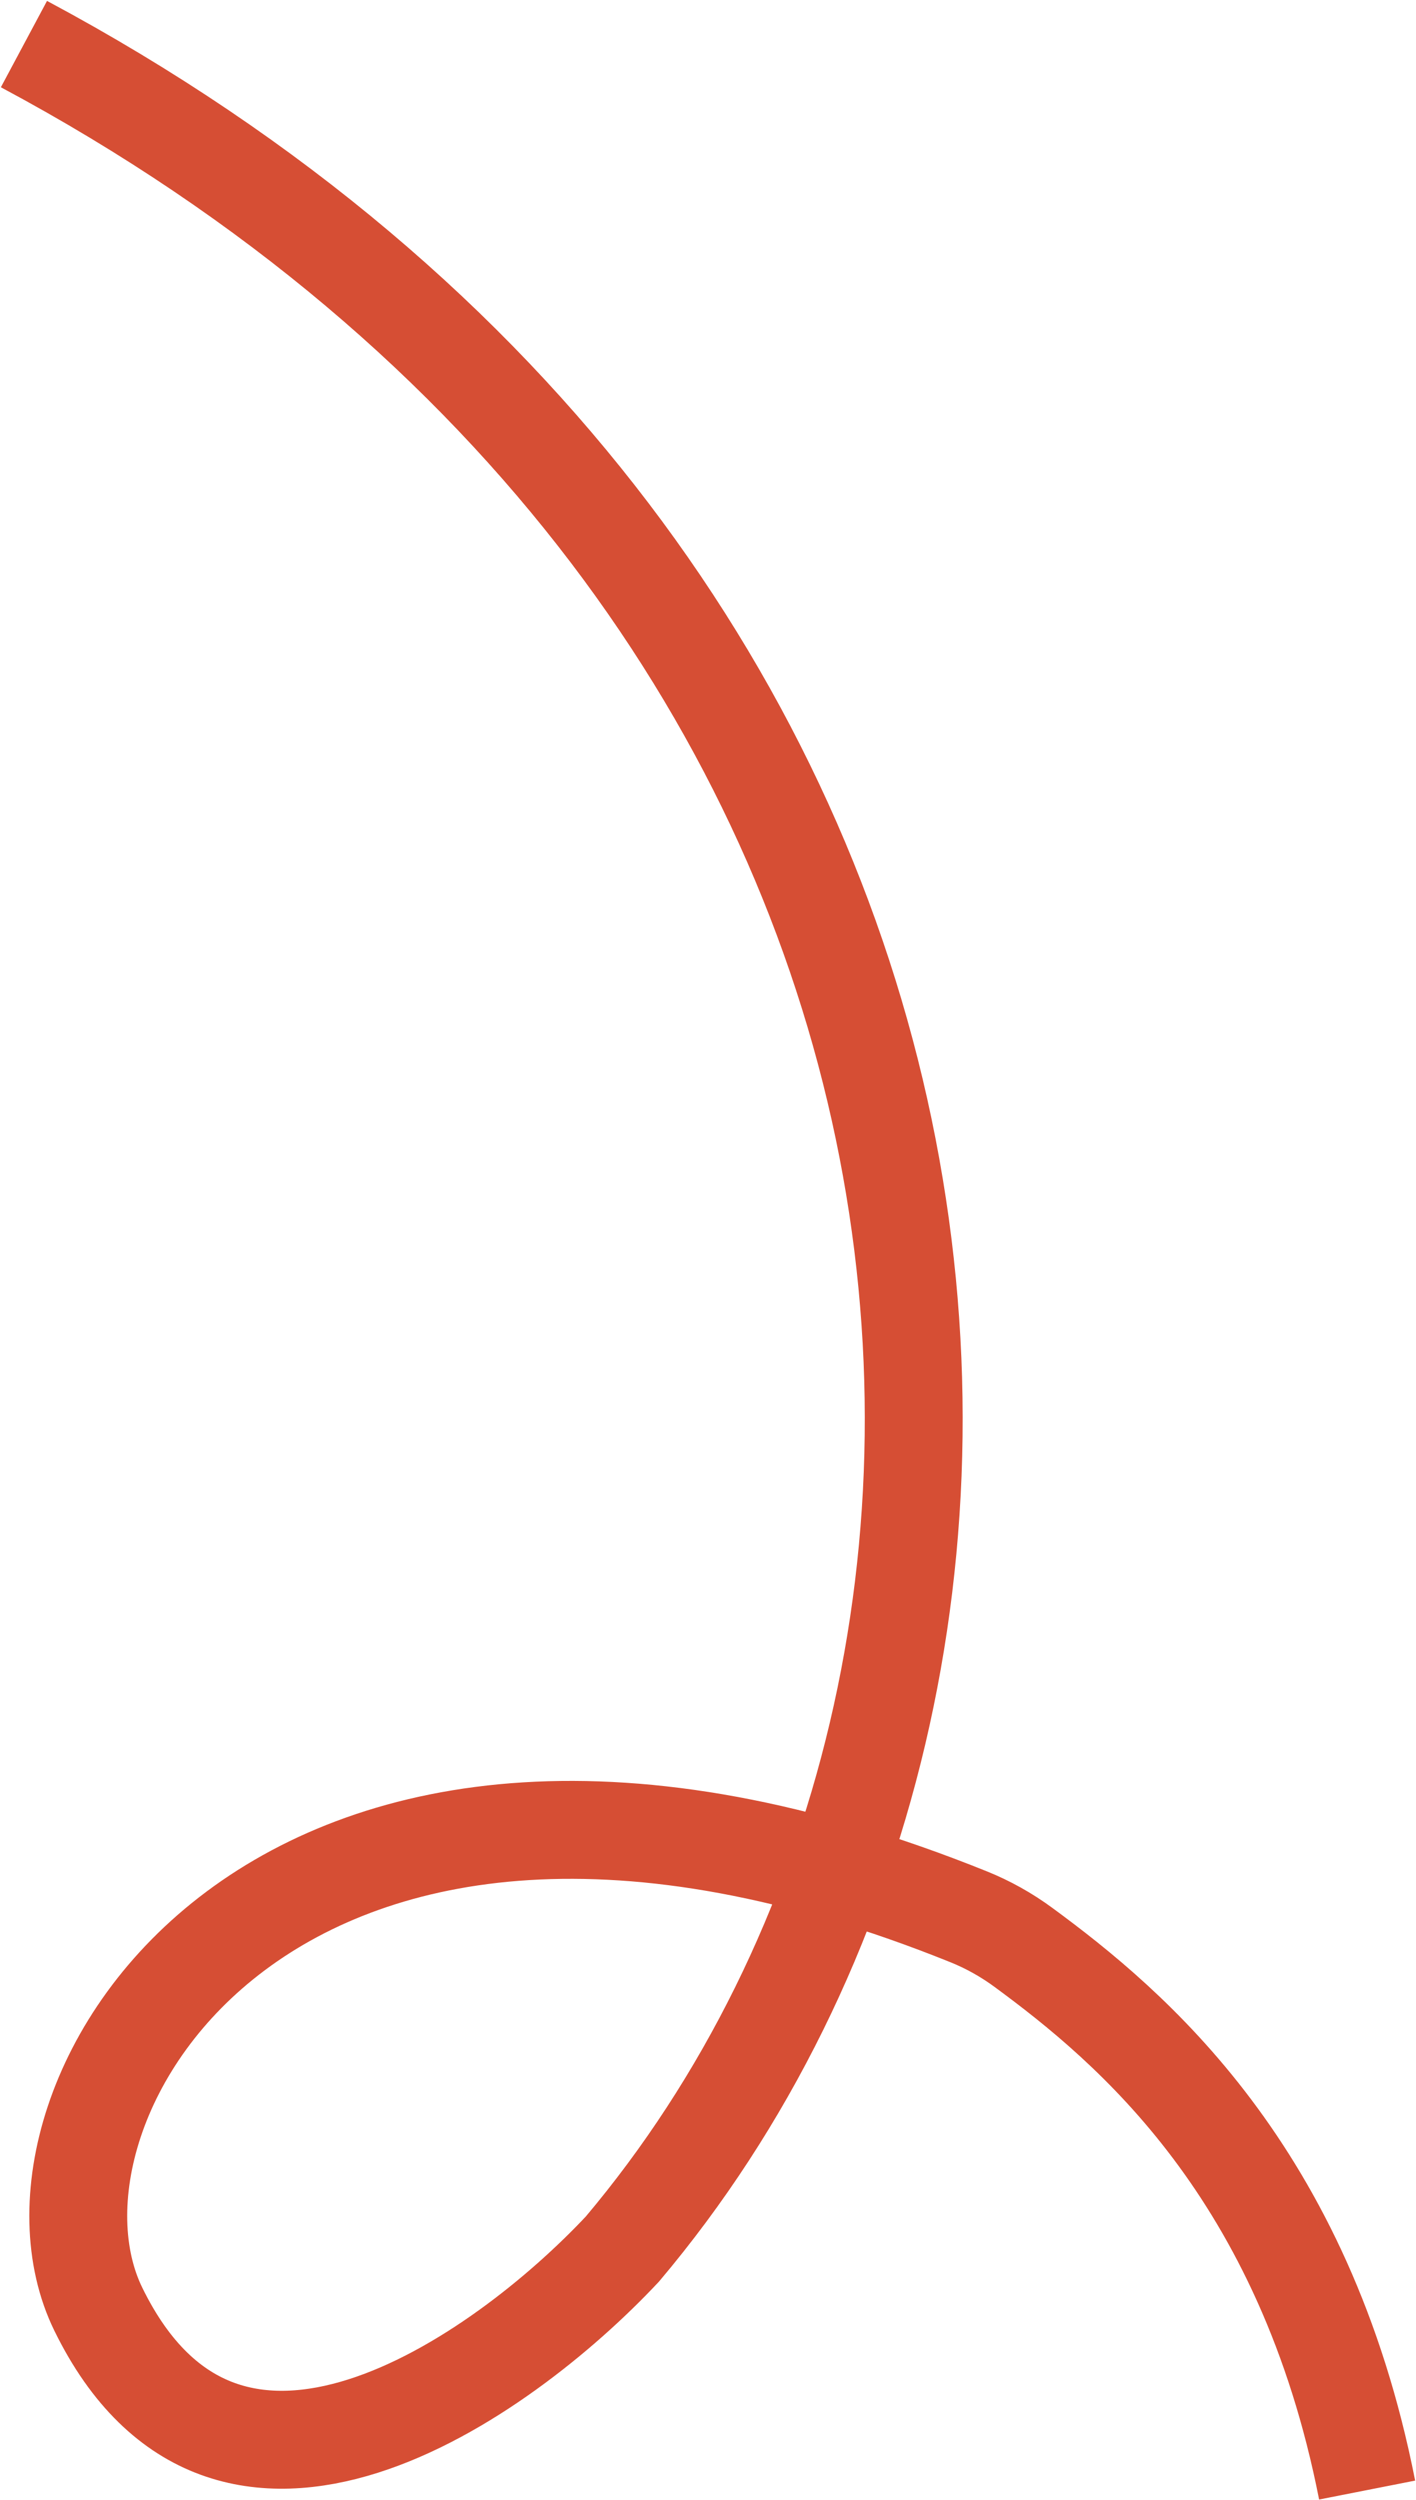 <?xml version="1.0" encoding="UTF-8"?> <svg xmlns="http://www.w3.org/2000/svg" width="1519" height="2681" viewBox="0 0 1519 2681" fill="none"><path d="M25.685 47.267C1100.71 621.967 1195.8 1785.58 667.707 2411.6C537.712 2550.39 243.279 2757.6 105.501 2476.19C-2.855 2254.87 295.776 1755.65 1039.42 2055.49C1059.98 2063.78 1079.79 2074.89 1097.66 2088.02C1213.5 2173.1 1399.4 2328.72 1466.57 2670.07" stroke="#D64E34" stroke-width="105"></path></svg> 
